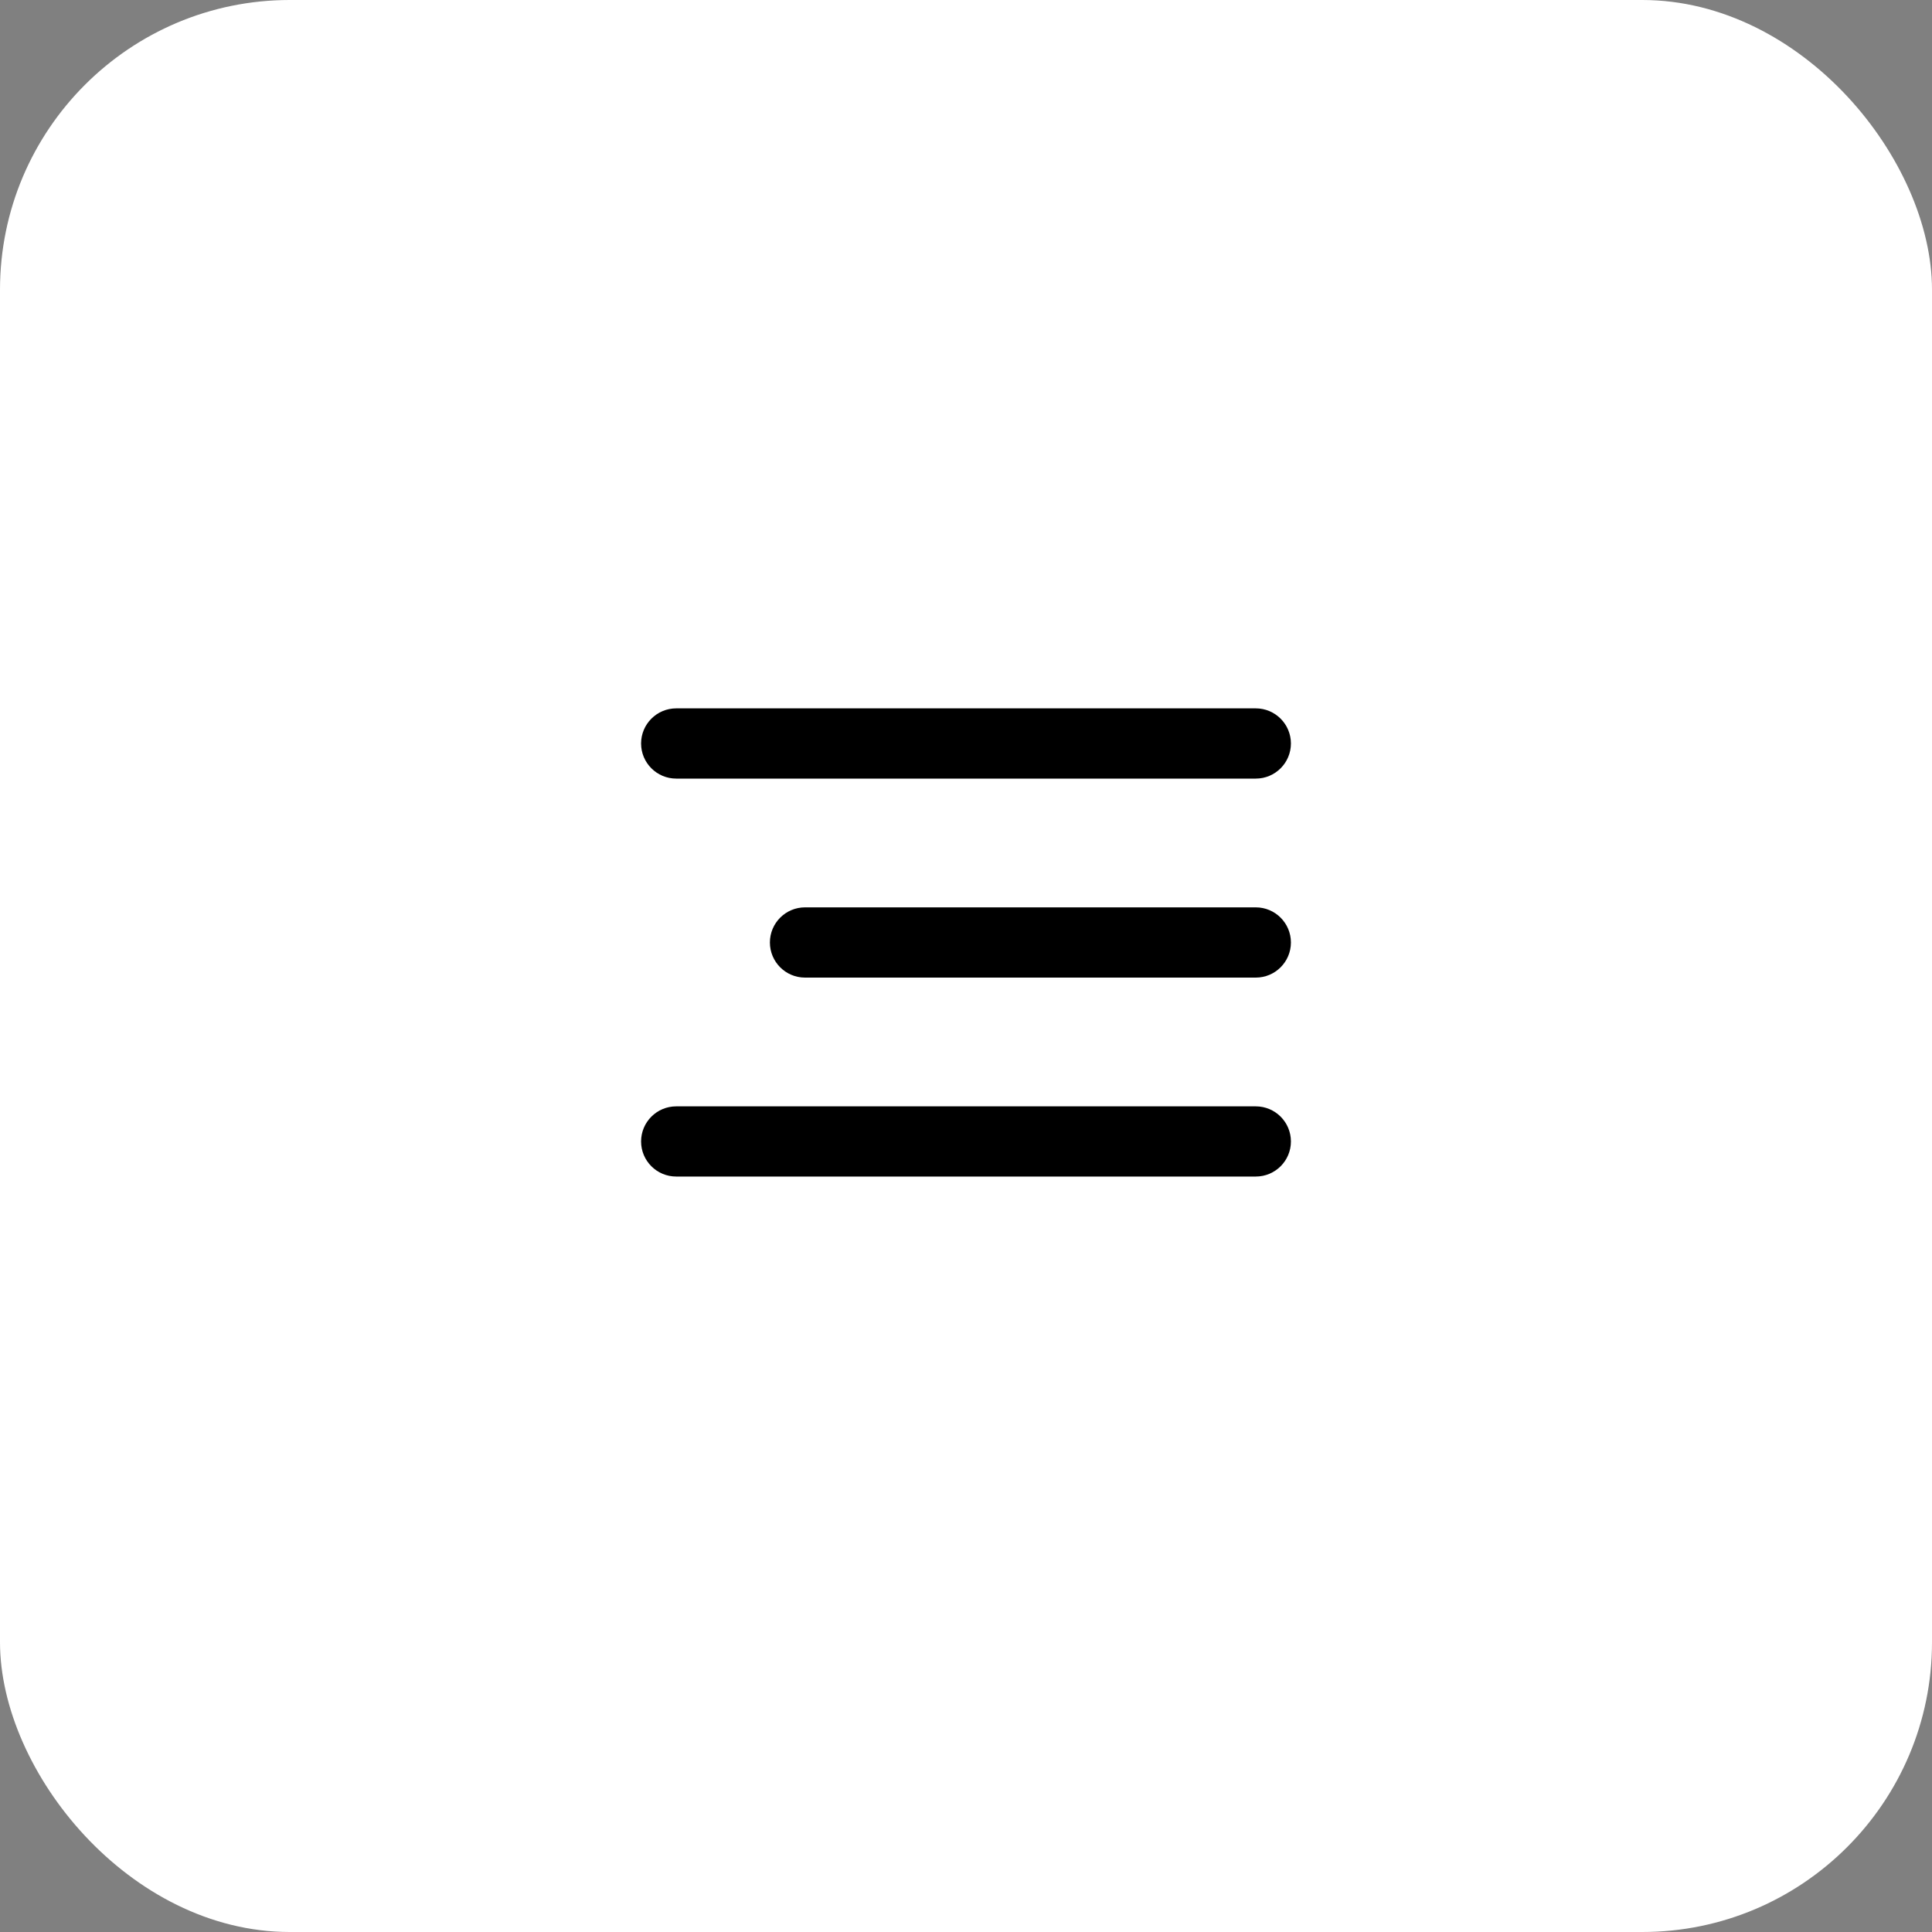 <?xml version="1.0" encoding="UTF-8"?> <svg xmlns="http://www.w3.org/2000/svg" width="40" height="40" viewBox="0 0 40 40" fill="none"><rect x="0" y="0" width="40" height="40" fill="#808080" stroke="none"/><rect width="40" height="40" rx="6" fill="white"></rect><path fill-rule="evenodd" clip-rule="evenodd" d="M15.94 19.513C15.94 19.112 16.265 18.786 16.667 18.786H26C26.401 18.786 26.727 19.112 26.727 19.513C26.727 19.914 26.401 20.24 26 20.24H16.667C16.265 20.24 15.94 19.914 15.94 19.513Z" fill="black"></path><path fill-rule="evenodd" clip-rule="evenodd" d="M13.273 15.393C13.273 14.992 13.599 14.666 14 14.666H26C26.401 14.666 26.727 14.992 26.727 15.393C26.727 15.794 26.401 16.12 26 16.12H14C13.599 16.12 13.273 15.794 13.273 15.393Z" fill="black"></path><path fill-rule="evenodd" clip-rule="evenodd" d="M13.273 23.633C13.273 23.231 13.599 22.906 14 22.906H26C26.401 22.906 26.727 23.231 26.727 23.633C26.727 24.034 26.401 24.359 26 24.359H14C13.599 24.359 13.273 24.034 13.273 23.633Z" fill="black"></path></svg> 